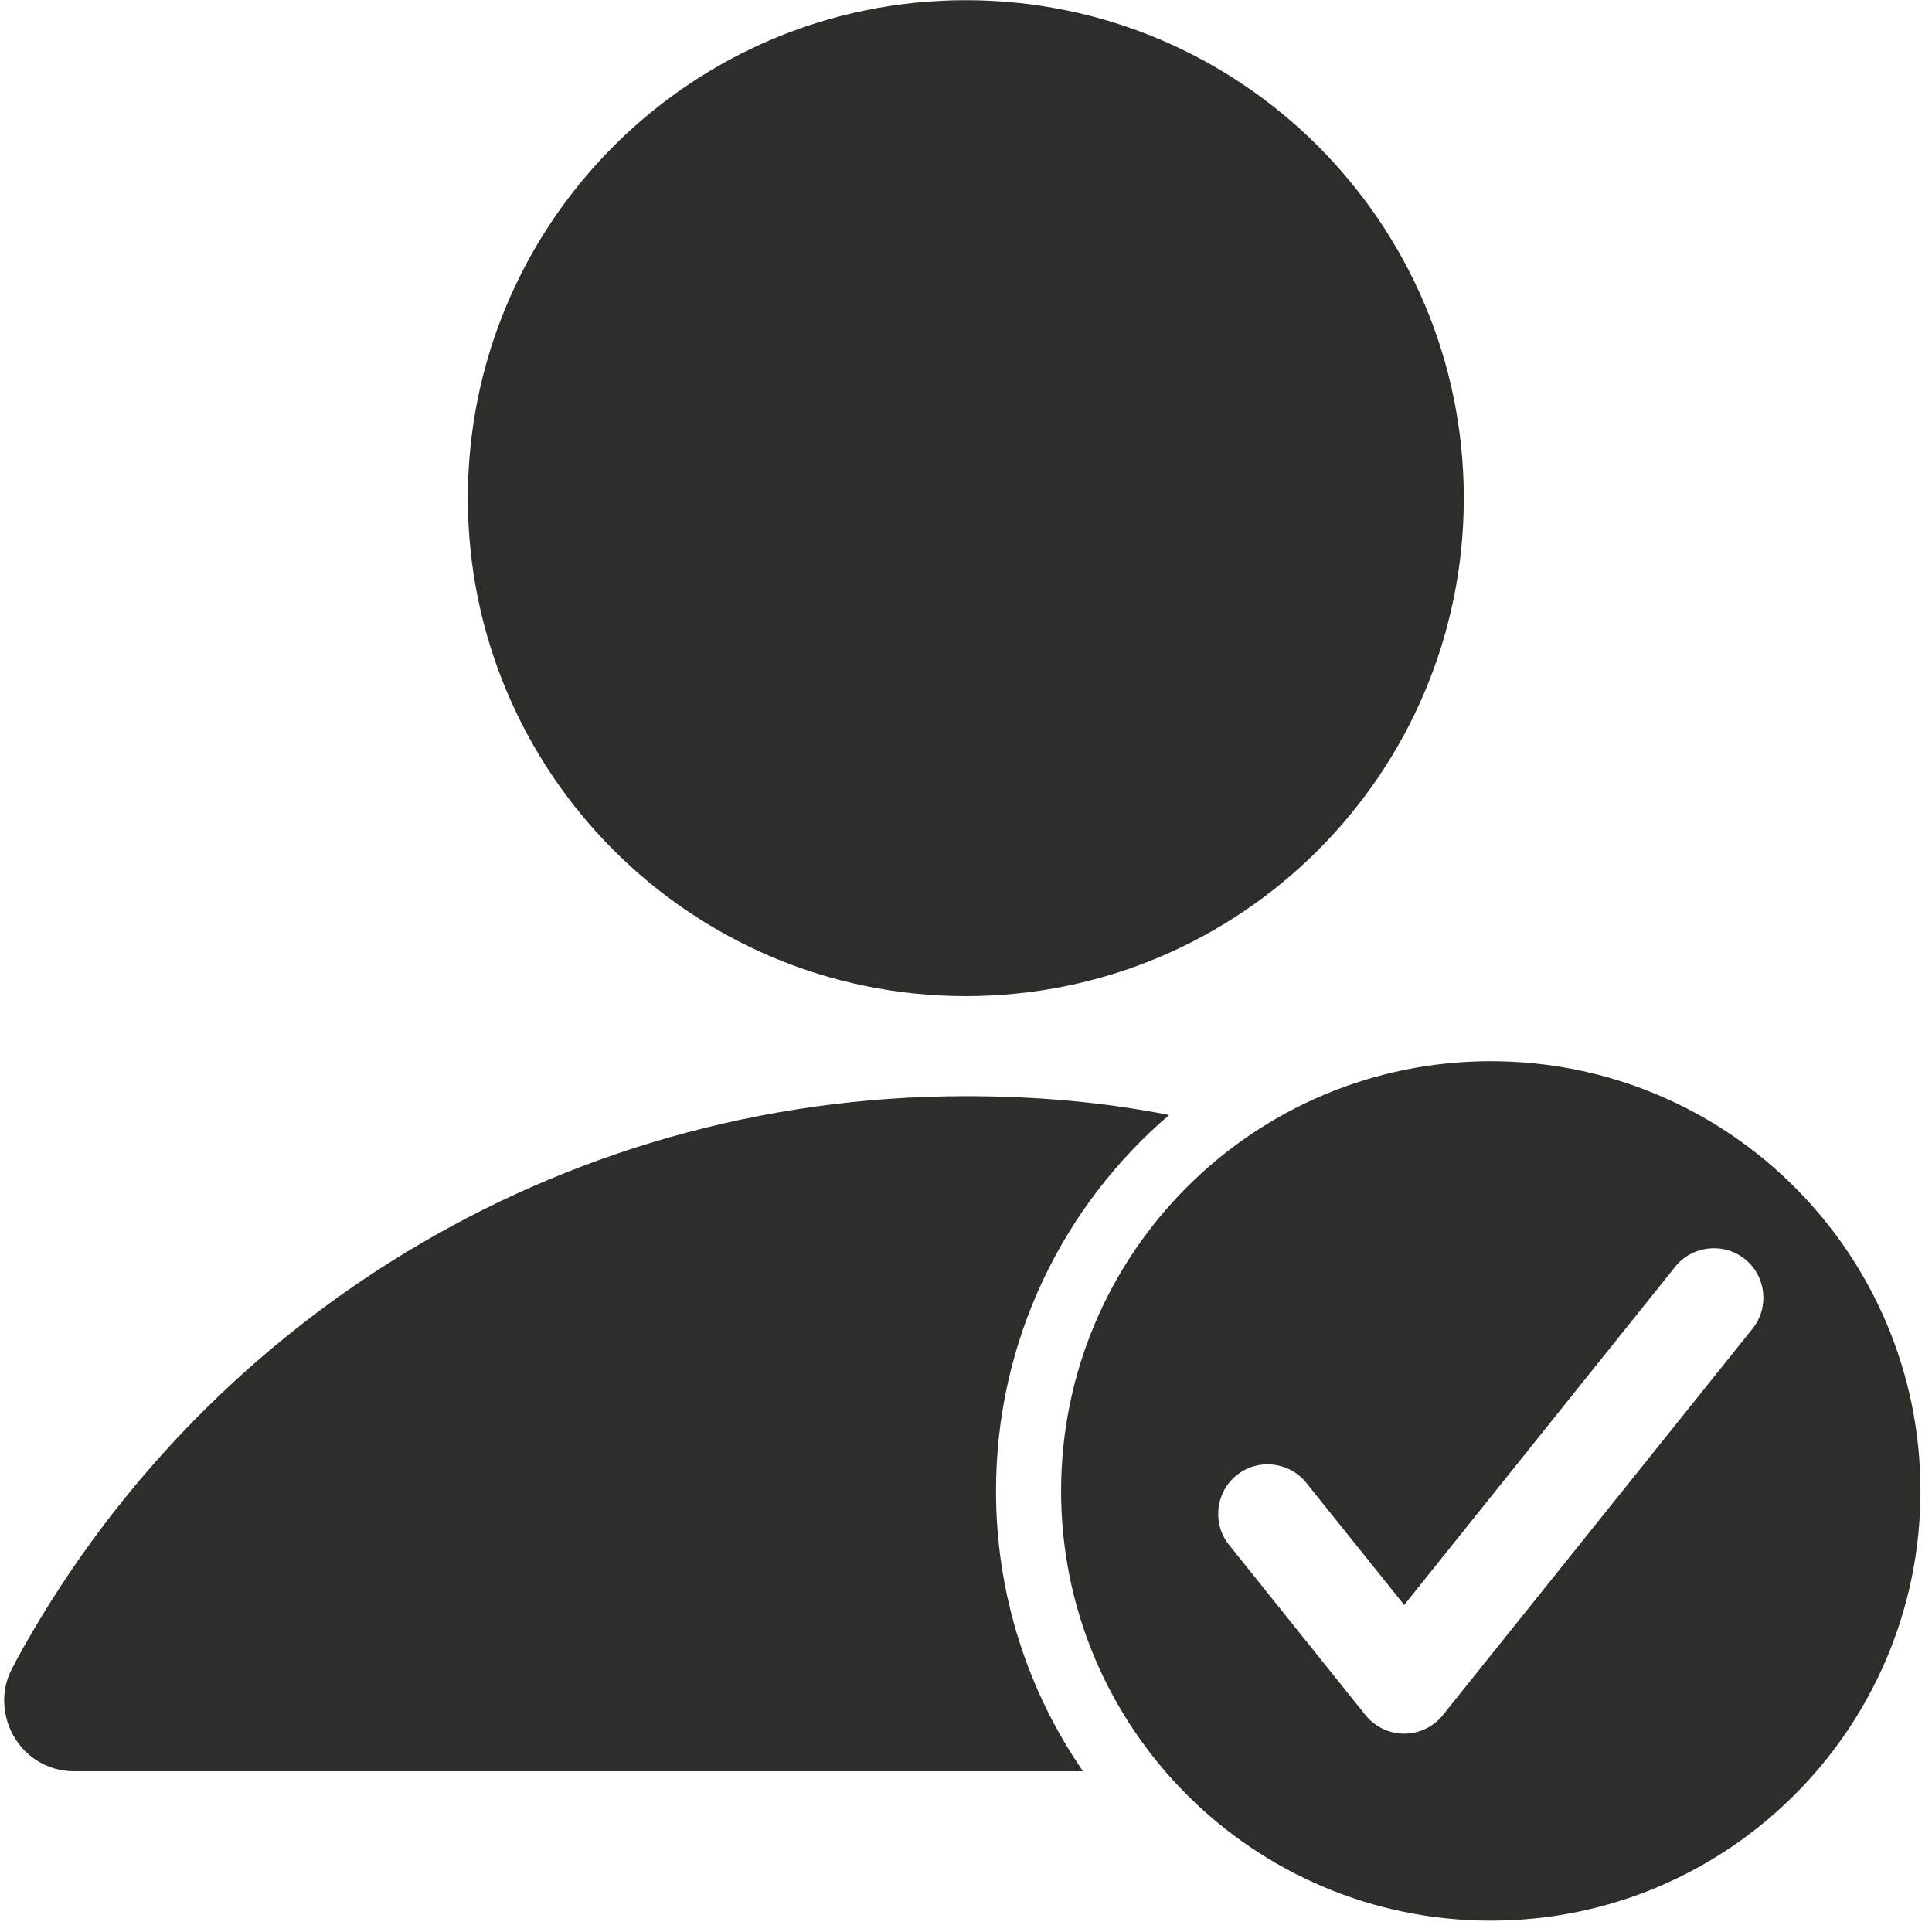 <svg width="32" height="32" viewBox="0 0 32 32" fill="none" xmlns="http://www.w3.org/2000/svg">
<path fill-rule="evenodd" clip-rule="evenodd" d="M15.997 18.156C17.148 18.156 18.276 18.252 19.364 18.468C17.609 19.971 16.497 22.203 16.497 24.695C16.497 26.419 17.029 28.018 17.938 29.338H1.45H1.233C0.304 29.338 -0.224 28.316 0.24 27.563C0.241 27.556 0.244 27.549 0.247 27.543C3.276 21.953 9.193 18.156 15.997 18.156Z" fill="#2F2D29"/>
<path fill-rule="evenodd" clip-rule="evenodd" d="M15.997 0.003C20.552 0.003 24.245 3.696 24.245 8.251C24.245 12.806 20.552 16.499 15.997 16.499C11.442 16.499 7.749 12.806 7.749 8.251C7.749 3.696 11.442 0.003 15.997 0.003Z" fill="#2F2D29"/>
<path fill-rule="evenodd" clip-rule="evenodd" d="M24.692 17.577C28.623 17.577 31.809 20.764 31.809 24.695C31.809 28.625 28.623 31.812 24.692 31.812C20.761 31.812 17.575 28.625 17.575 24.695C17.575 20.764 20.761 17.577 24.692 17.577ZM20.484 24.433C20.836 24.151 21.355 24.208 21.637 24.561L23.258 26.583L27.747 20.981C28.029 20.629 28.548 20.572 28.901 20.854C29.253 21.136 29.31 21.655 29.028 22.007L23.898 28.408L23.892 28.416L23.887 28.421L23.88 28.43L23.873 28.438L23.867 28.445L23.859 28.453L23.853 28.46L23.845 28.468L23.838 28.475L23.831 28.482L23.823 28.49L23.815 28.497L23.807 28.504L23.801 28.51L23.792 28.517L23.783 28.525L23.778 28.529L23.771 28.535L23.767 28.538L23.763 28.541C23.617 28.655 23.443 28.712 23.27 28.715L23.269 28.715L23.266 28.715H23.249L23.247 28.715L23.246 28.715C23.072 28.712 22.899 28.656 22.753 28.541L22.748 28.538L22.745 28.535L22.737 28.529L22.732 28.525L22.723 28.517L22.715 28.51L22.709 28.506L22.699 28.496L22.694 28.491L22.685 28.482L22.678 28.475L22.671 28.468L22.663 28.46L22.656 28.453L22.649 28.445L22.643 28.438L22.636 28.43L22.628 28.421L22.624 28.416L22.617 28.408L20.356 25.587C20.074 25.235 20.131 24.716 20.484 24.433Z" fill="#2F2D29"/>
</svg>
